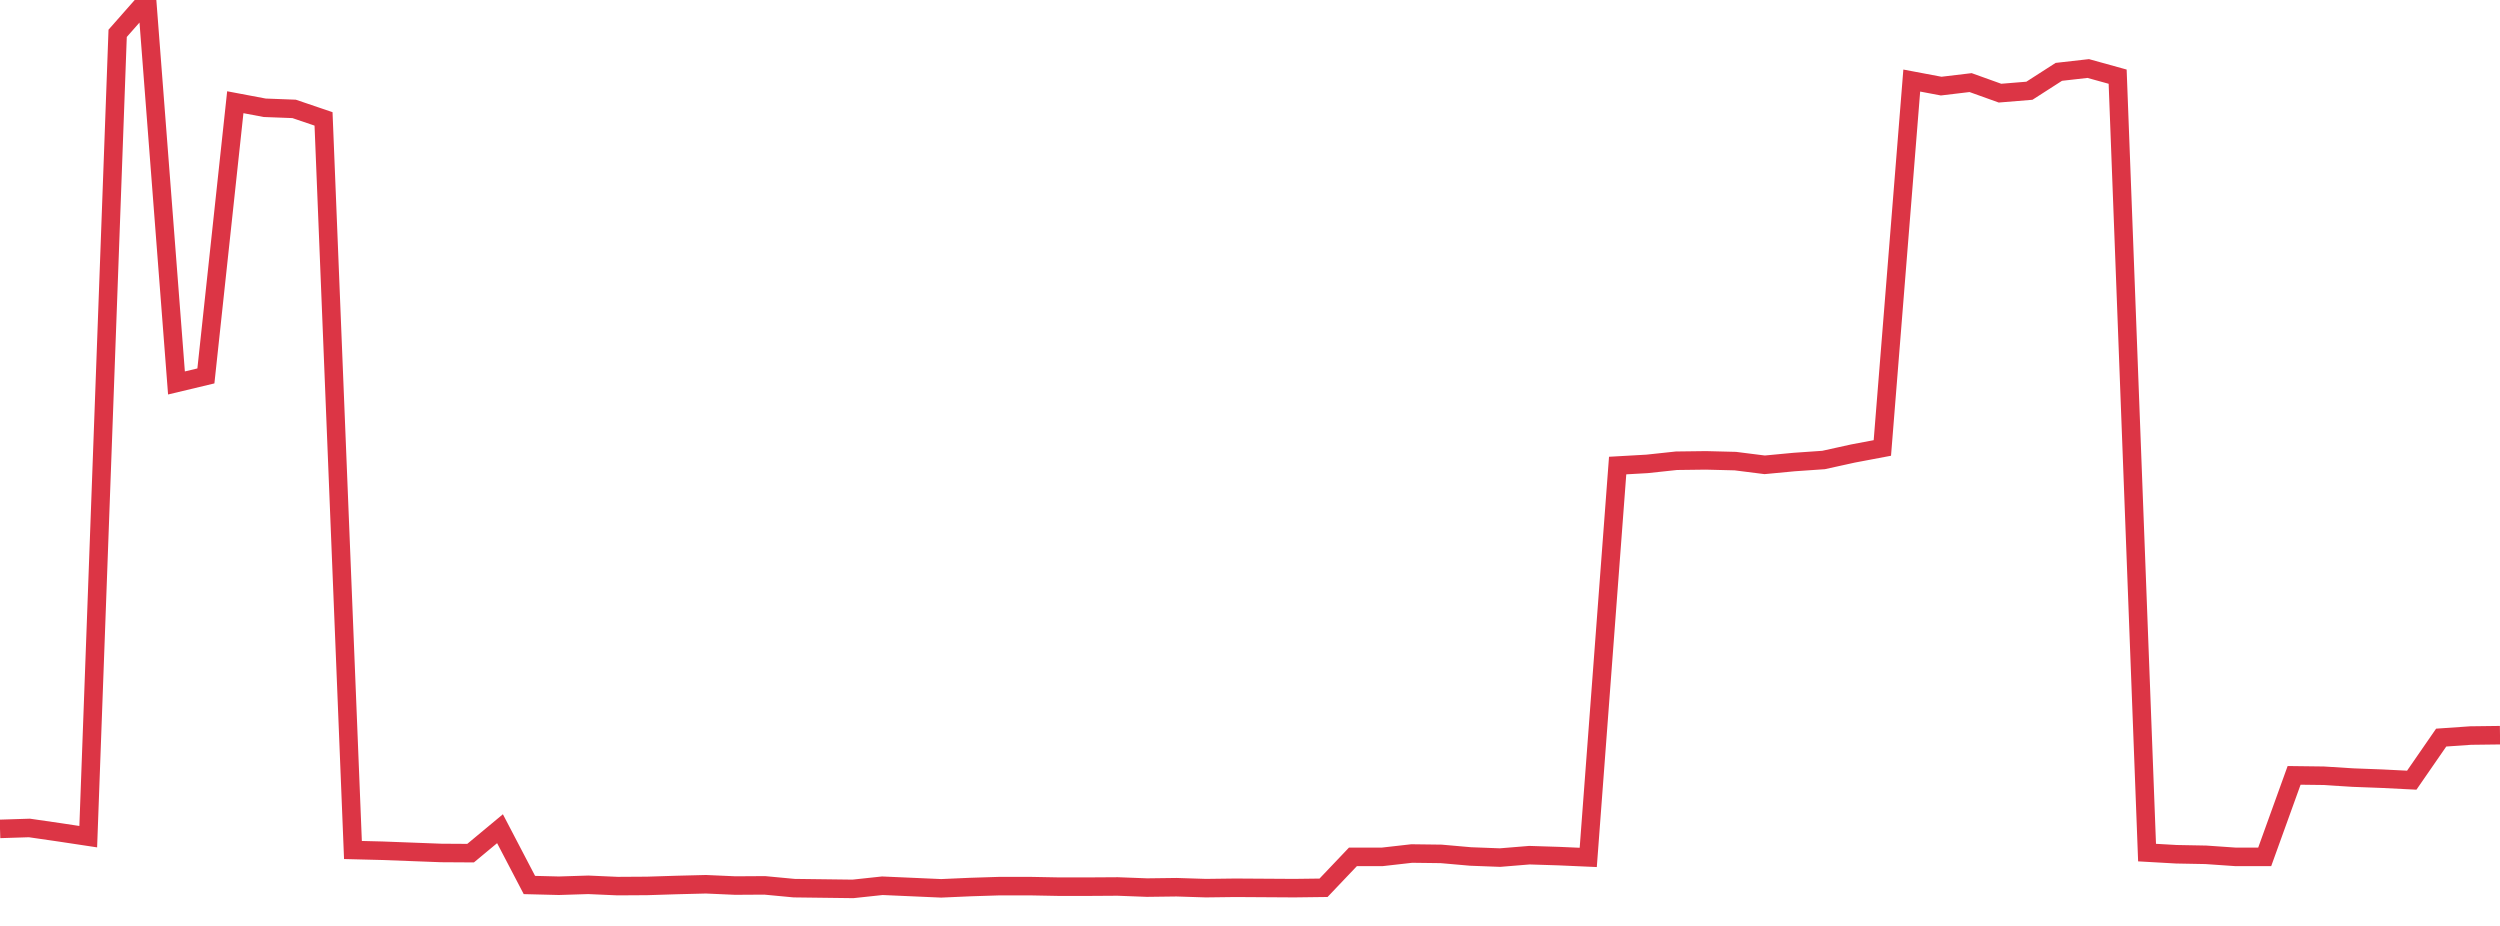 <?xml version="1.0" standalone="no"?>
<!DOCTYPE svg PUBLIC "-//W3C//DTD SVG 1.1//EN" "http://www.w3.org/Graphics/SVG/1.1/DTD/svg11.dtd">
<svg width="135" height="50" viewBox="0 0 135 50" preserveAspectRatio="none" class="sparkline" xmlns="http://www.w3.org/2000/svg"
xmlns:xlink="http://www.w3.org/1999/xlink"><path  class="sparkline--line" d="M 0 44.76 L 0 44.76 L 1.588 44.71 L 3.176 44.94 L 4.765 45.18 L 6.353 1.8 L 7.941 0 L 9.529 20.68 L 11.118 20.3 L 12.706 5.52 L 14.294 5.82 L 15.882 5.88 L 17.471 6.42 L 19.059 45.9 L 20.647 45.94 L 22.235 46 L 23.824 46.06 L 25.412 46.07 L 27 44.75 L 28.588 47.79 L 30.176 47.83 L 31.765 47.78 L 33.353 47.85 L 34.941 47.84 L 36.529 47.79 L 38.118 47.75 L 39.706 47.82 L 41.294 47.81 L 42.882 47.96 L 44.471 47.98 L 46.059 48 L 47.647 47.83 L 49.235 47.9 L 50.824 47.97 L 52.412 47.9 L 54 47.85 L 55.588 47.85 L 57.176 47.88 L 58.765 47.88 L 60.353 47.87 L 61.941 47.93 L 63.529 47.91 L 65.118 47.96 L 66.706 47.94 L 68.294 47.95 L 69.882 47.96 L 71.471 47.94 L 73.059 46.27 L 74.647 46.27 L 76.235 46.09 L 77.824 46.11 L 79.412 46.25 L 81 46.31 L 82.588 46.18 L 84.176 46.23 L 85.765 46.3 L 87.353 25.14 L 88.941 25.05 L 90.529 24.88 L 92.118 24.86 L 93.706 24.9 L 95.294 25.1 L 96.882 24.95 L 98.471 24.84 L 100.059 24.49 L 101.647 24.19 L 103.235 4.35 L 104.824 4.65 L 106.412 4.46 L 108 5.03 L 109.588 4.9 L 111.176 3.88 L 112.765 3.7 L 114.353 4.14 L 115.941 46.04 L 117.529 46.13 L 119.118 46.16 L 120.706 46.27 L 122.294 46.27 L 123.882 41.87 L 125.471 41.89 L 127.059 41.99 L 128.647 42.05 L 130.235 42.13 L 131.824 39.83 L 133.412 39.72 L 135 39.7" fill="none" stroke-width="1" stroke="#dc3545"></path></svg>